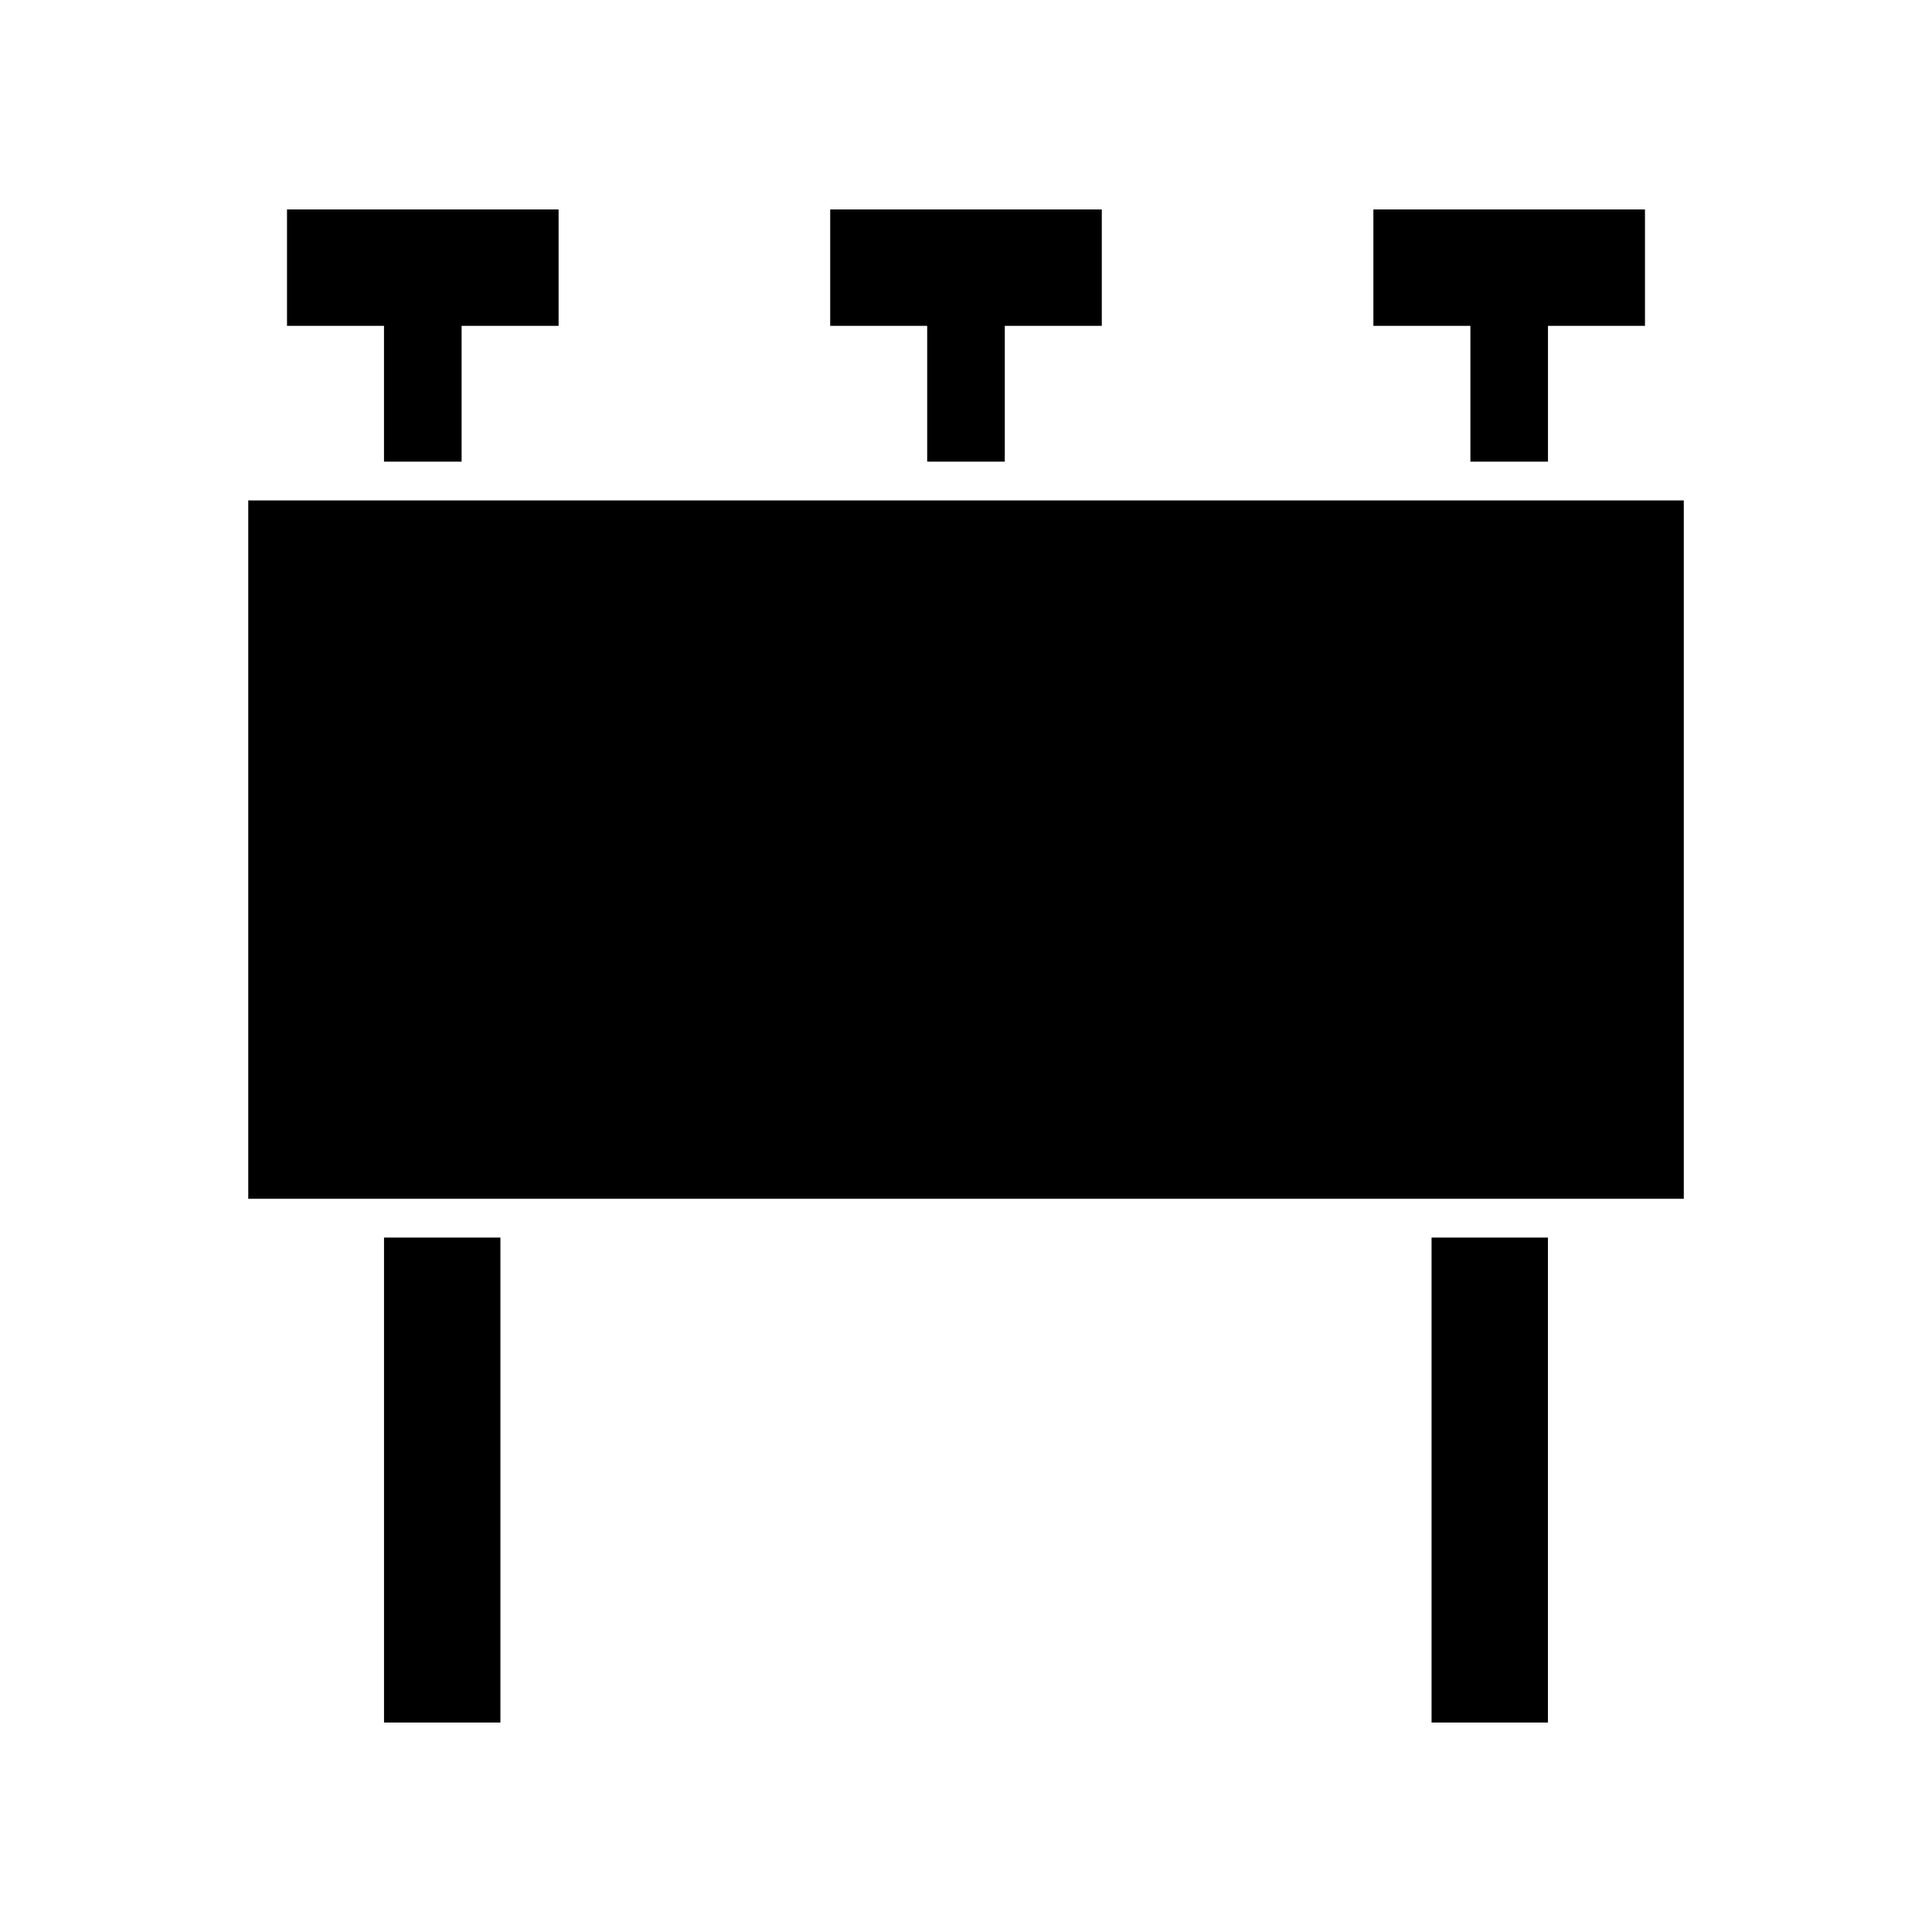<?xml version="1.0" encoding="UTF-8"?>
<!-- Uploaded to: SVG Repo, www.svgrepo.com, Generator: SVG Repo Mixer Tools -->
<svg fill="#000000" width="800px" height="800px" version="1.1" viewBox="144 144 512 512" xmlns="http://www.w3.org/2000/svg">
 <g>
  <path d="m209.79 276.62h380.43v185.07h-380.43z"/>
  <path d="m523.38 471.97h30.844v128.52h-30.844z"/>
  <path d="m245.77 471.97h30.844v128.52h-30.844z"/>
  <path d="m543.95 266.34h10.281v-35.988h25.703v-30.844h-71.973v30.844h25.707v35.988z"/>
  <path d="m400 266.34h10.281v-35.988h25.703v-30.844h-71.973v30.844h25.703v35.988z"/>
  <path d="m256.05 266.34h10.281v-35.988h25.703v-30.844h-71.973v30.844h25.703v35.988z"/>
 </g>
</svg>